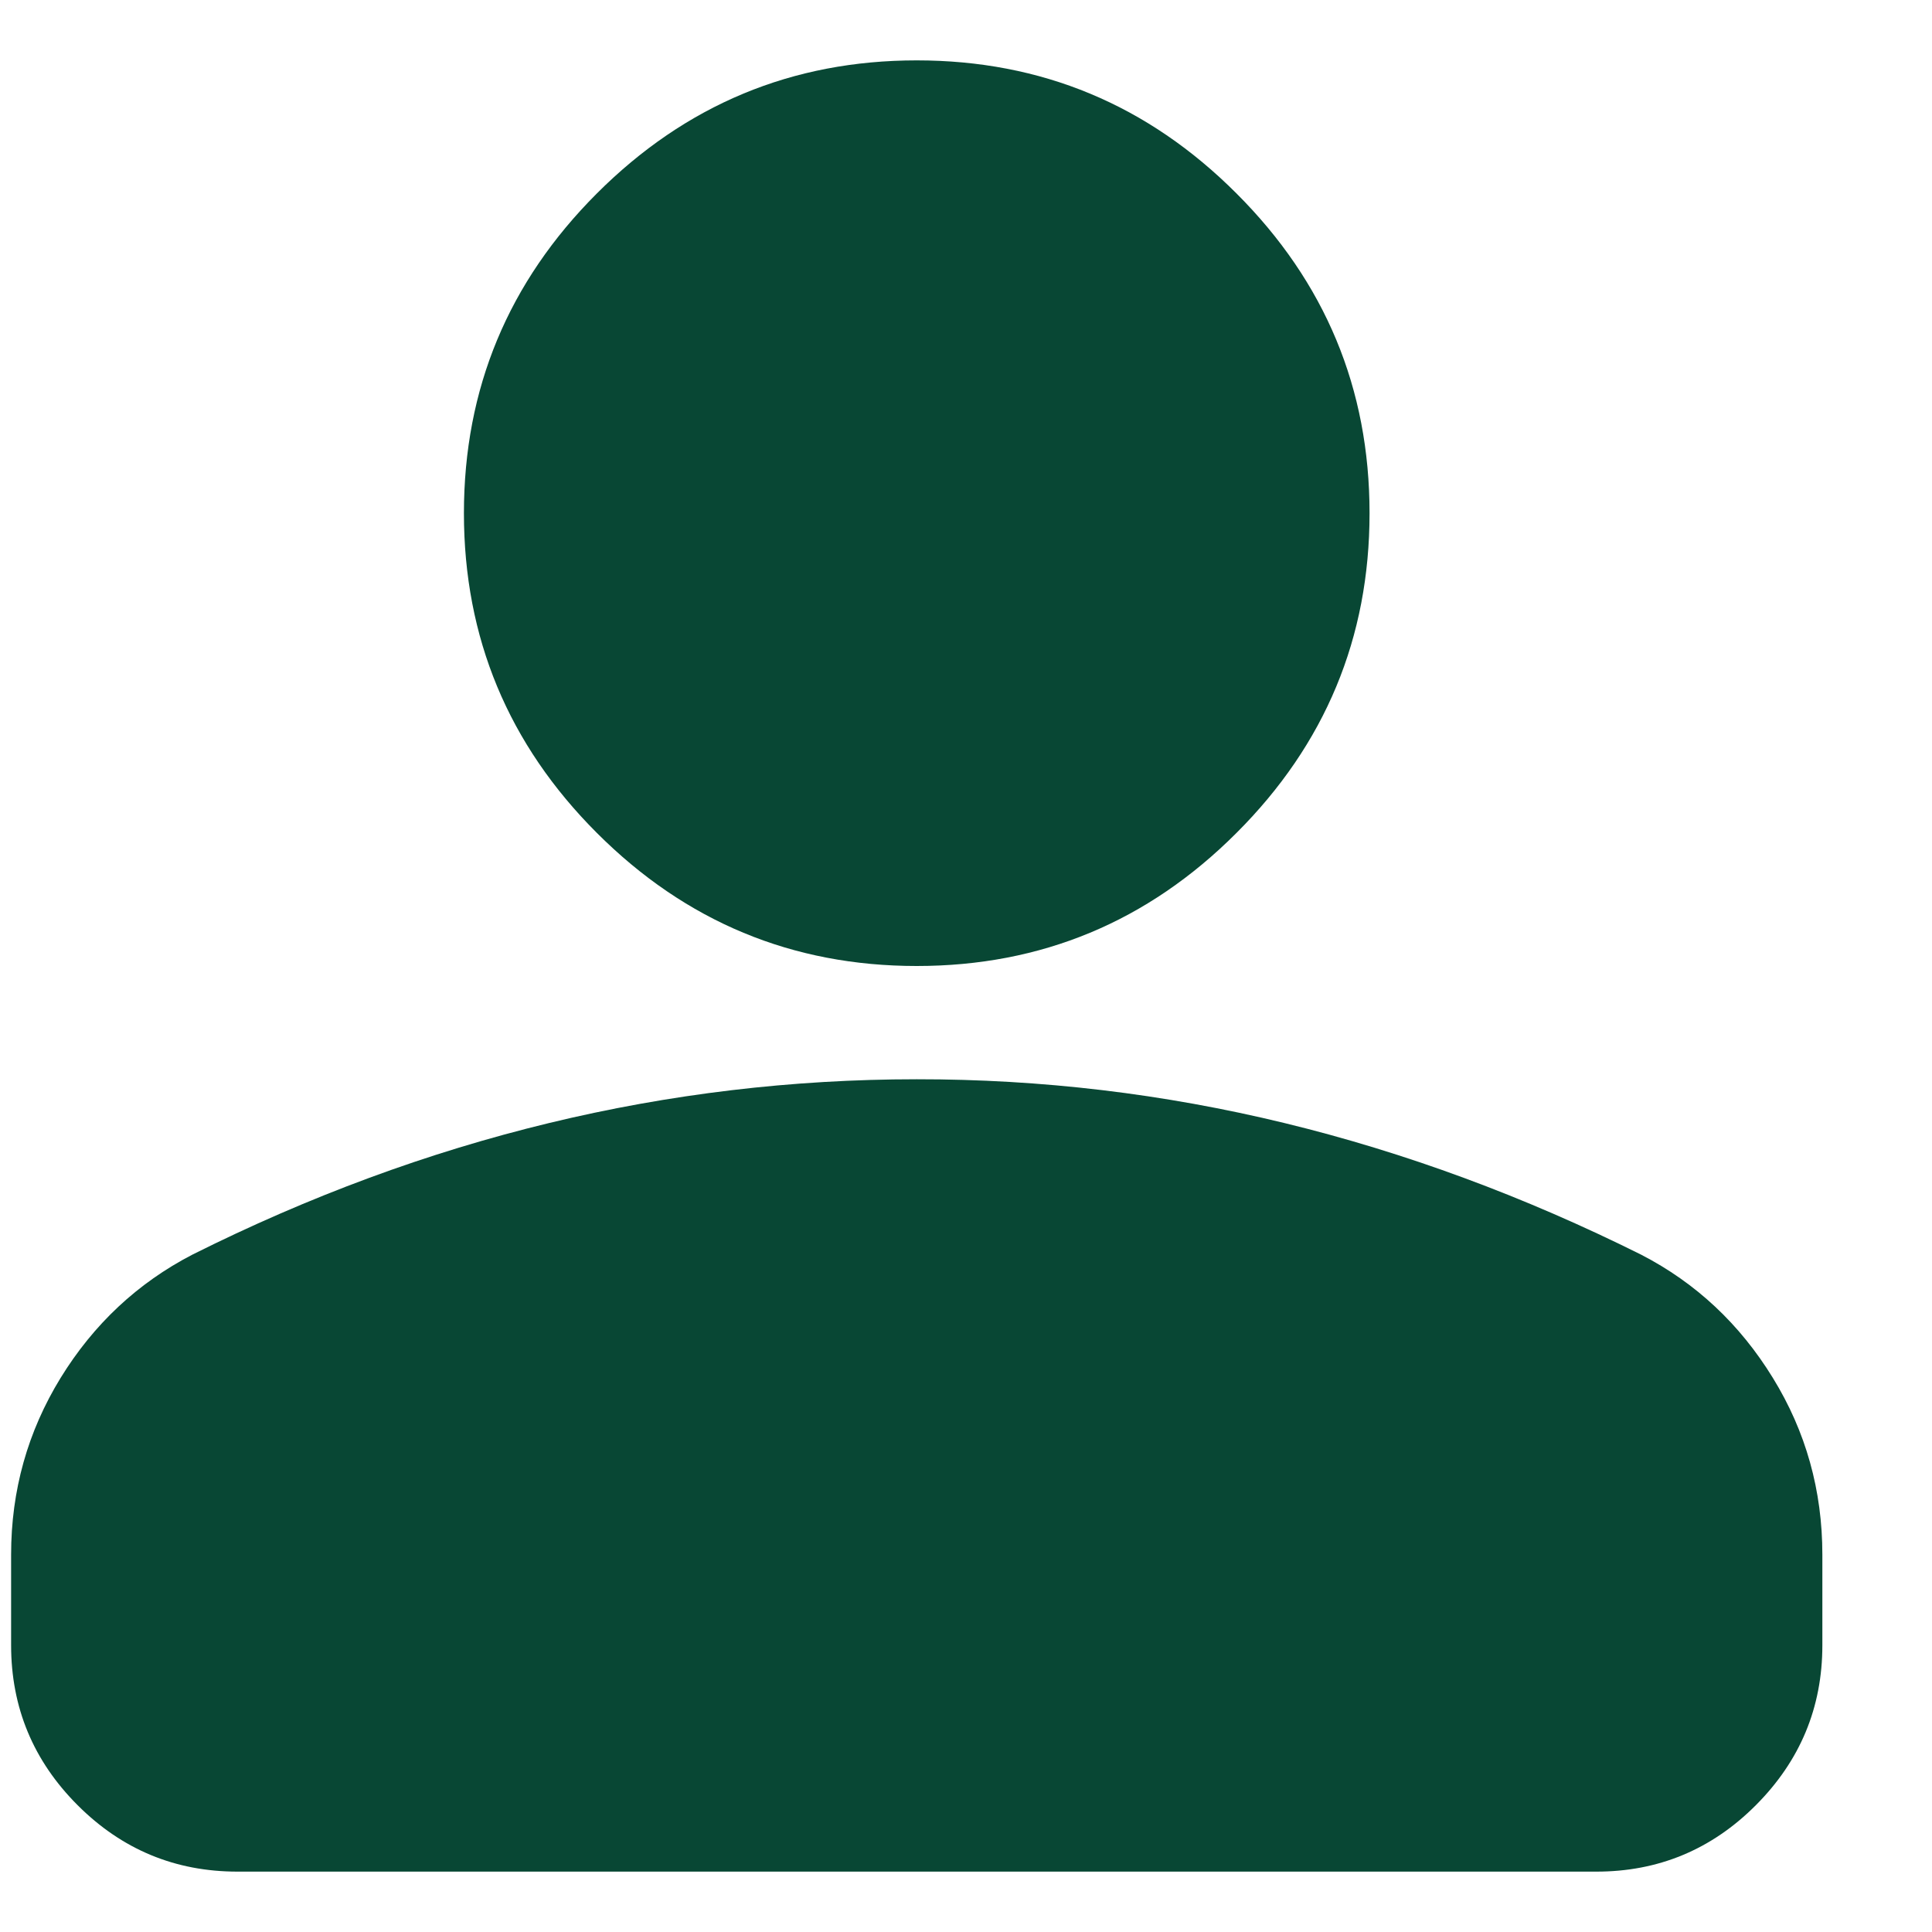 <svg width="16" height="16" viewBox="0 0 16 16" fill="none" xmlns="http://www.w3.org/2000/svg">
<path d="M7.592 8C6.561 8 5.678 7.633 4.943 6.898C4.209 6.164 3.842 5.281 3.842 4.25C3.842 3.219 4.209 2.336 4.943 1.602C5.678 0.867 6.561 0.5 7.592 0.5C8.623 0.5 9.506 0.867 10.24 1.602C10.975 2.336 11.342 3.219 11.342 4.25C11.342 5.281 10.975 6.164 10.24 6.898C9.506 7.633 8.623 8 7.592 8ZM0.092 13.625V12.875C0.092 12.344 0.229 11.856 0.502 11.411C0.776 10.966 1.139 10.626 1.592 10.391C2.561 9.906 3.545 9.543 4.545 9.301C5.545 9.059 6.561 8.938 7.592 8.938C8.623 8.937 9.639 9.058 10.639 9.301C11.639 9.544 12.623 9.908 13.592 10.391C14.045 10.625 14.408 10.965 14.682 11.411C14.956 11.856 15.092 12.344 15.092 12.875V13.625C15.092 14.141 14.908 14.582 14.541 14.95C14.175 15.317 13.733 15.501 13.217 15.5H1.967C1.451 15.5 1.01 15.317 0.643 14.95C0.276 14.583 0.092 14.141 0.092 13.625Z" fill="#084734"/>
</svg>
